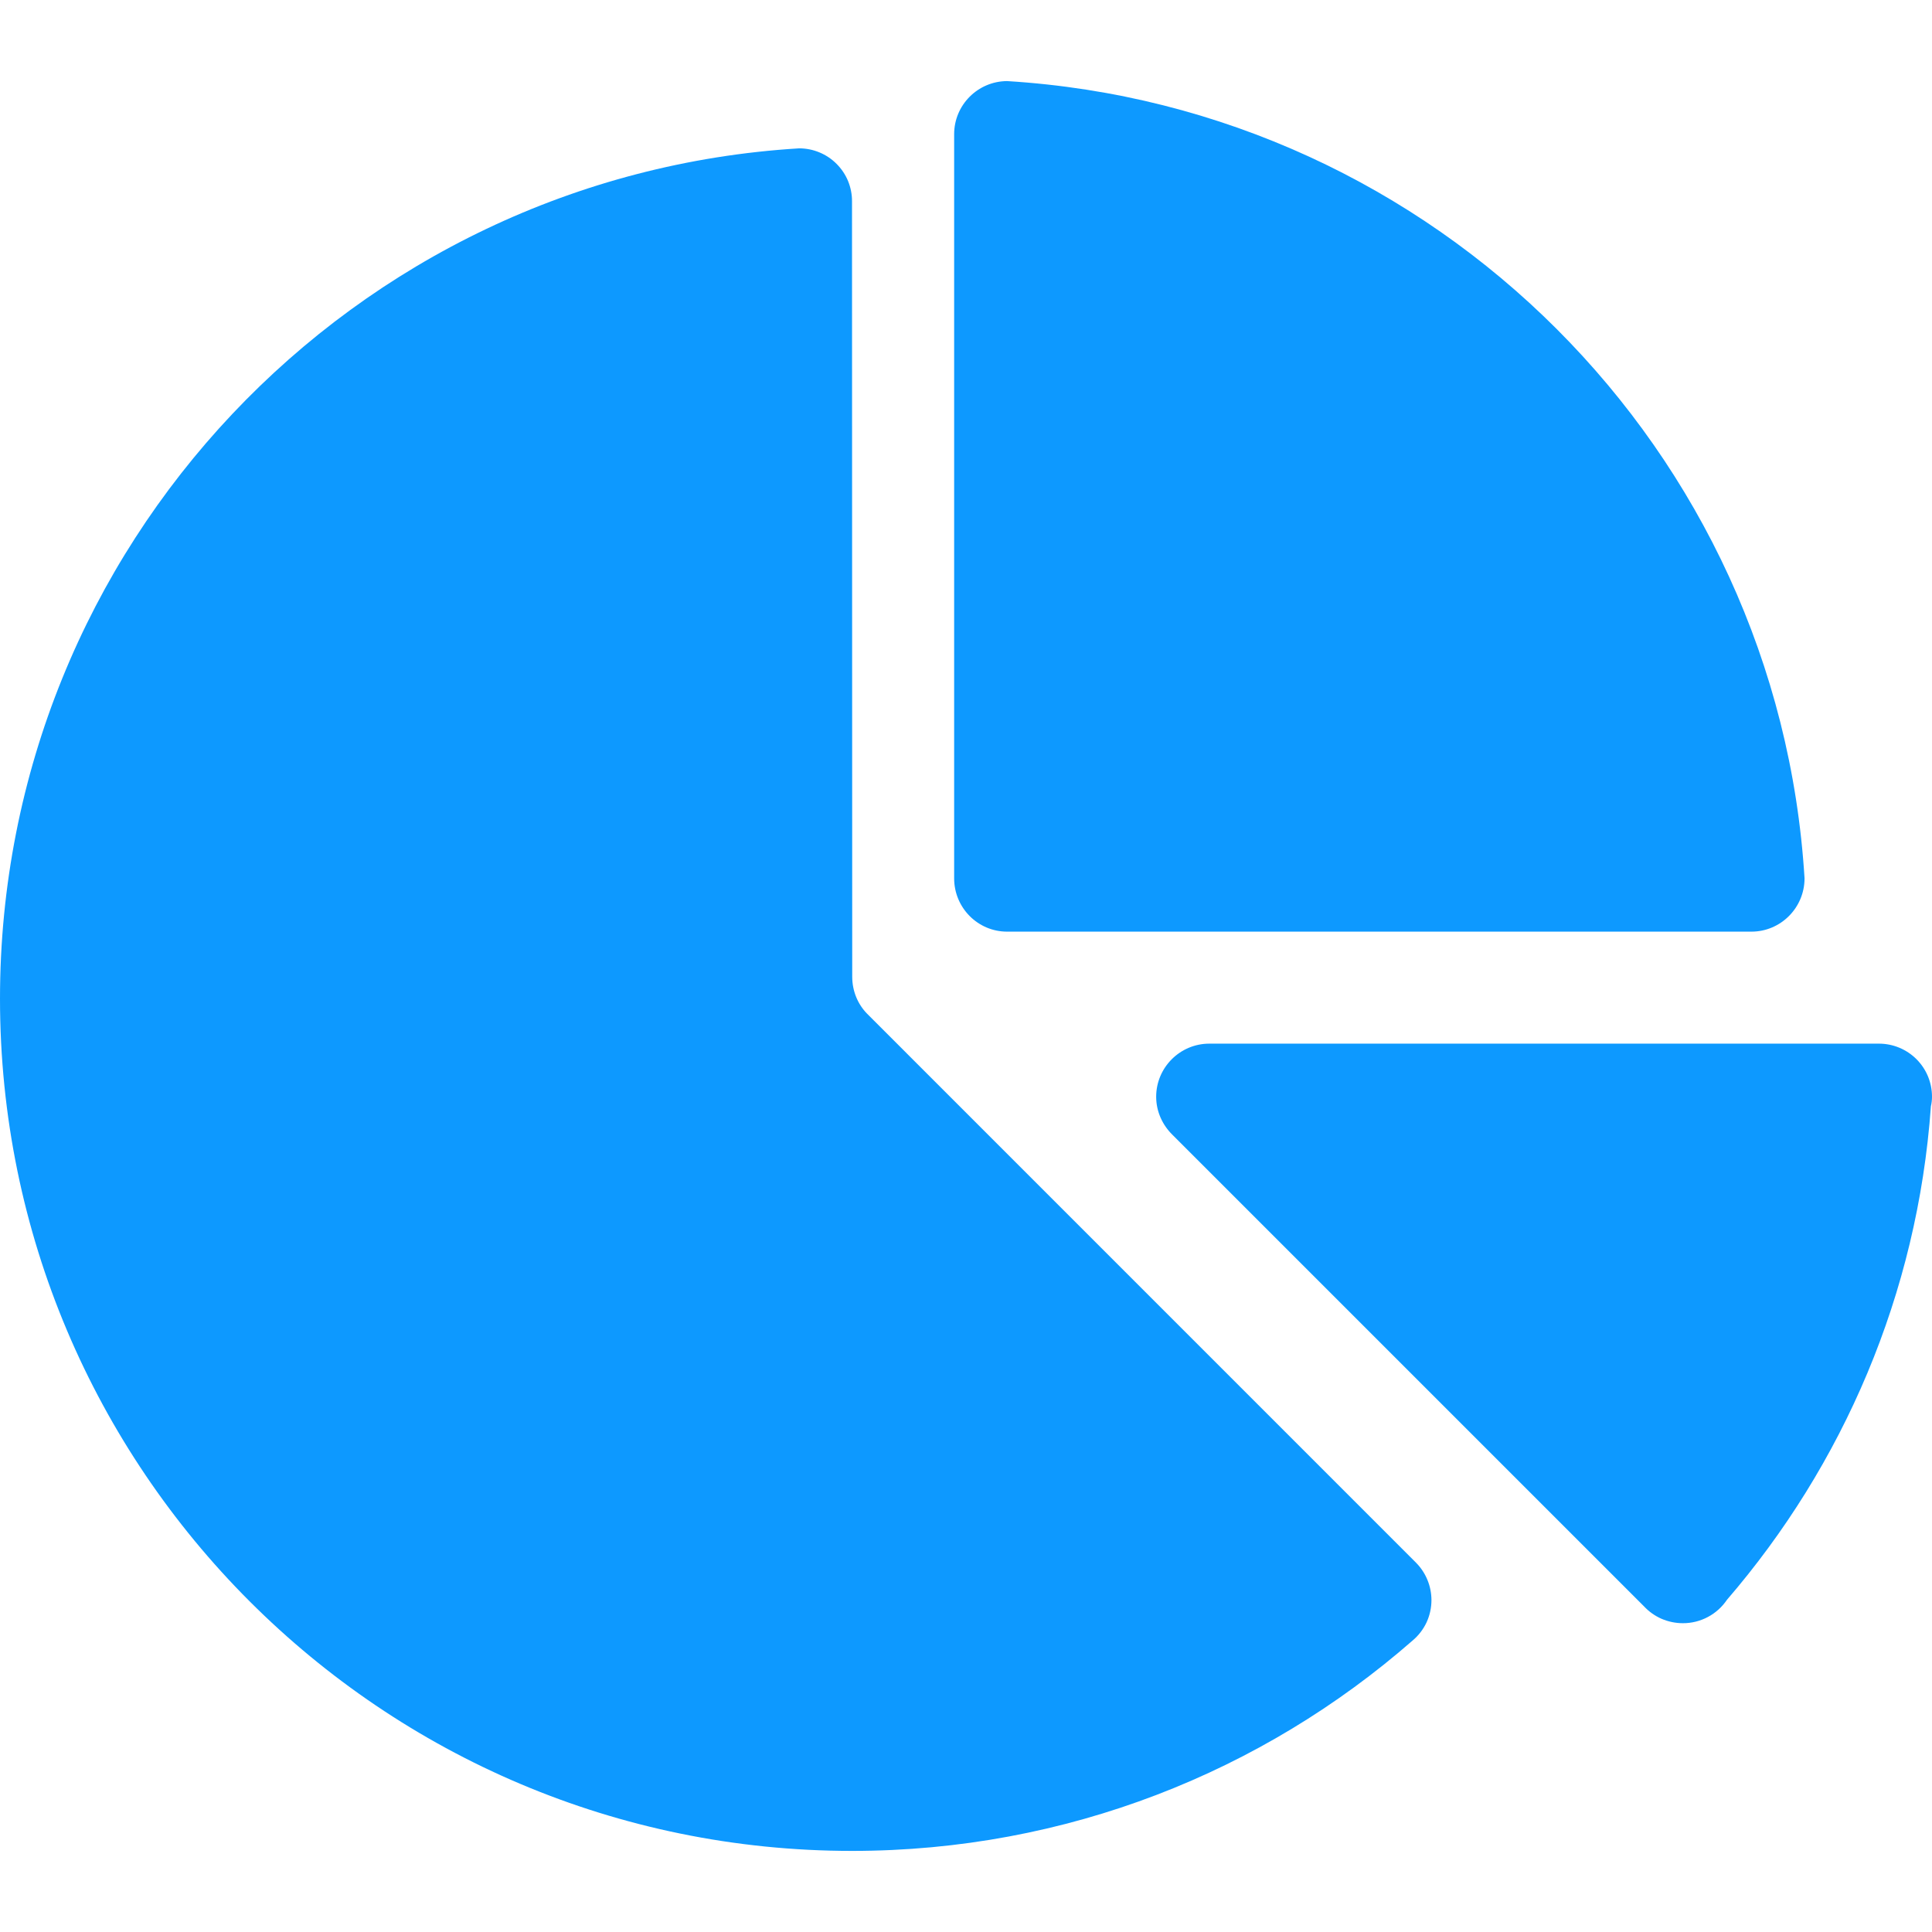 <?xml version="1.0" encoding="UTF-8"?> <svg xmlns="http://www.w3.org/2000/svg" width="37" height="37" viewBox="0 0 37 37" fill="none"><g clip-path="url(#clip0_667_5405)"><path d="M35.983 19.987H23.16C22.599 19.987 22.142 20.444 22.142 21.004C22.142 21.289 22.264 21.546 22.453 21.732L31.482 30.761C31.578 30.864 31.693 30.946 31.821 31.002C31.95 31.057 32.088 31.086 32.228 31.086C32.395 31.087 32.56 31.046 32.708 30.967C32.855 30.889 32.981 30.775 33.074 30.637C35.294 28.06 36.722 24.787 36.979 21.186C36.993 21.126 37 21.065 37 21.004C37 20.87 36.974 20.738 36.923 20.614C36.872 20.491 36.797 20.379 36.702 20.284C36.608 20.19 36.495 20.115 36.372 20.064C36.249 20.013 36.116 19.987 35.983 19.987ZM19.287 1.553C18.727 1.556 18.273 2.01 18.273 2.57V16.821C18.273 17.385 18.727 17.842 19.287 17.842H33.542C34.102 17.842 34.559 17.385 34.559 16.821C34.056 8.619 27.492 2.056 19.287 1.553Z" fill="#0D99FF"></path><path d="M27.121 29.93L16.607 19.415C16.428 19.233 16.321 18.98 16.321 18.705L16.317 3.854C16.318 3.721 16.291 3.589 16.241 3.466C16.19 3.343 16.115 3.232 16.021 3.138C15.927 3.043 15.815 2.969 15.692 2.918C15.569 2.867 15.437 2.841 15.304 2.841C6.763 3.362 0 10.457 0 19.126C0 28.138 7.306 35.447 16.317 35.447C20.429 35.447 24.184 33.927 27.053 31.418C27.166 31.323 27.257 31.205 27.32 31.071C27.382 30.937 27.414 30.791 27.414 30.643C27.413 30.376 27.308 30.12 27.121 29.93Z" fill="#0D99FF"></path></g><defs><clipPath id="clip0_667_5405"><rect width="37" height="37" fill="white"></rect></clipPath></defs></svg> 